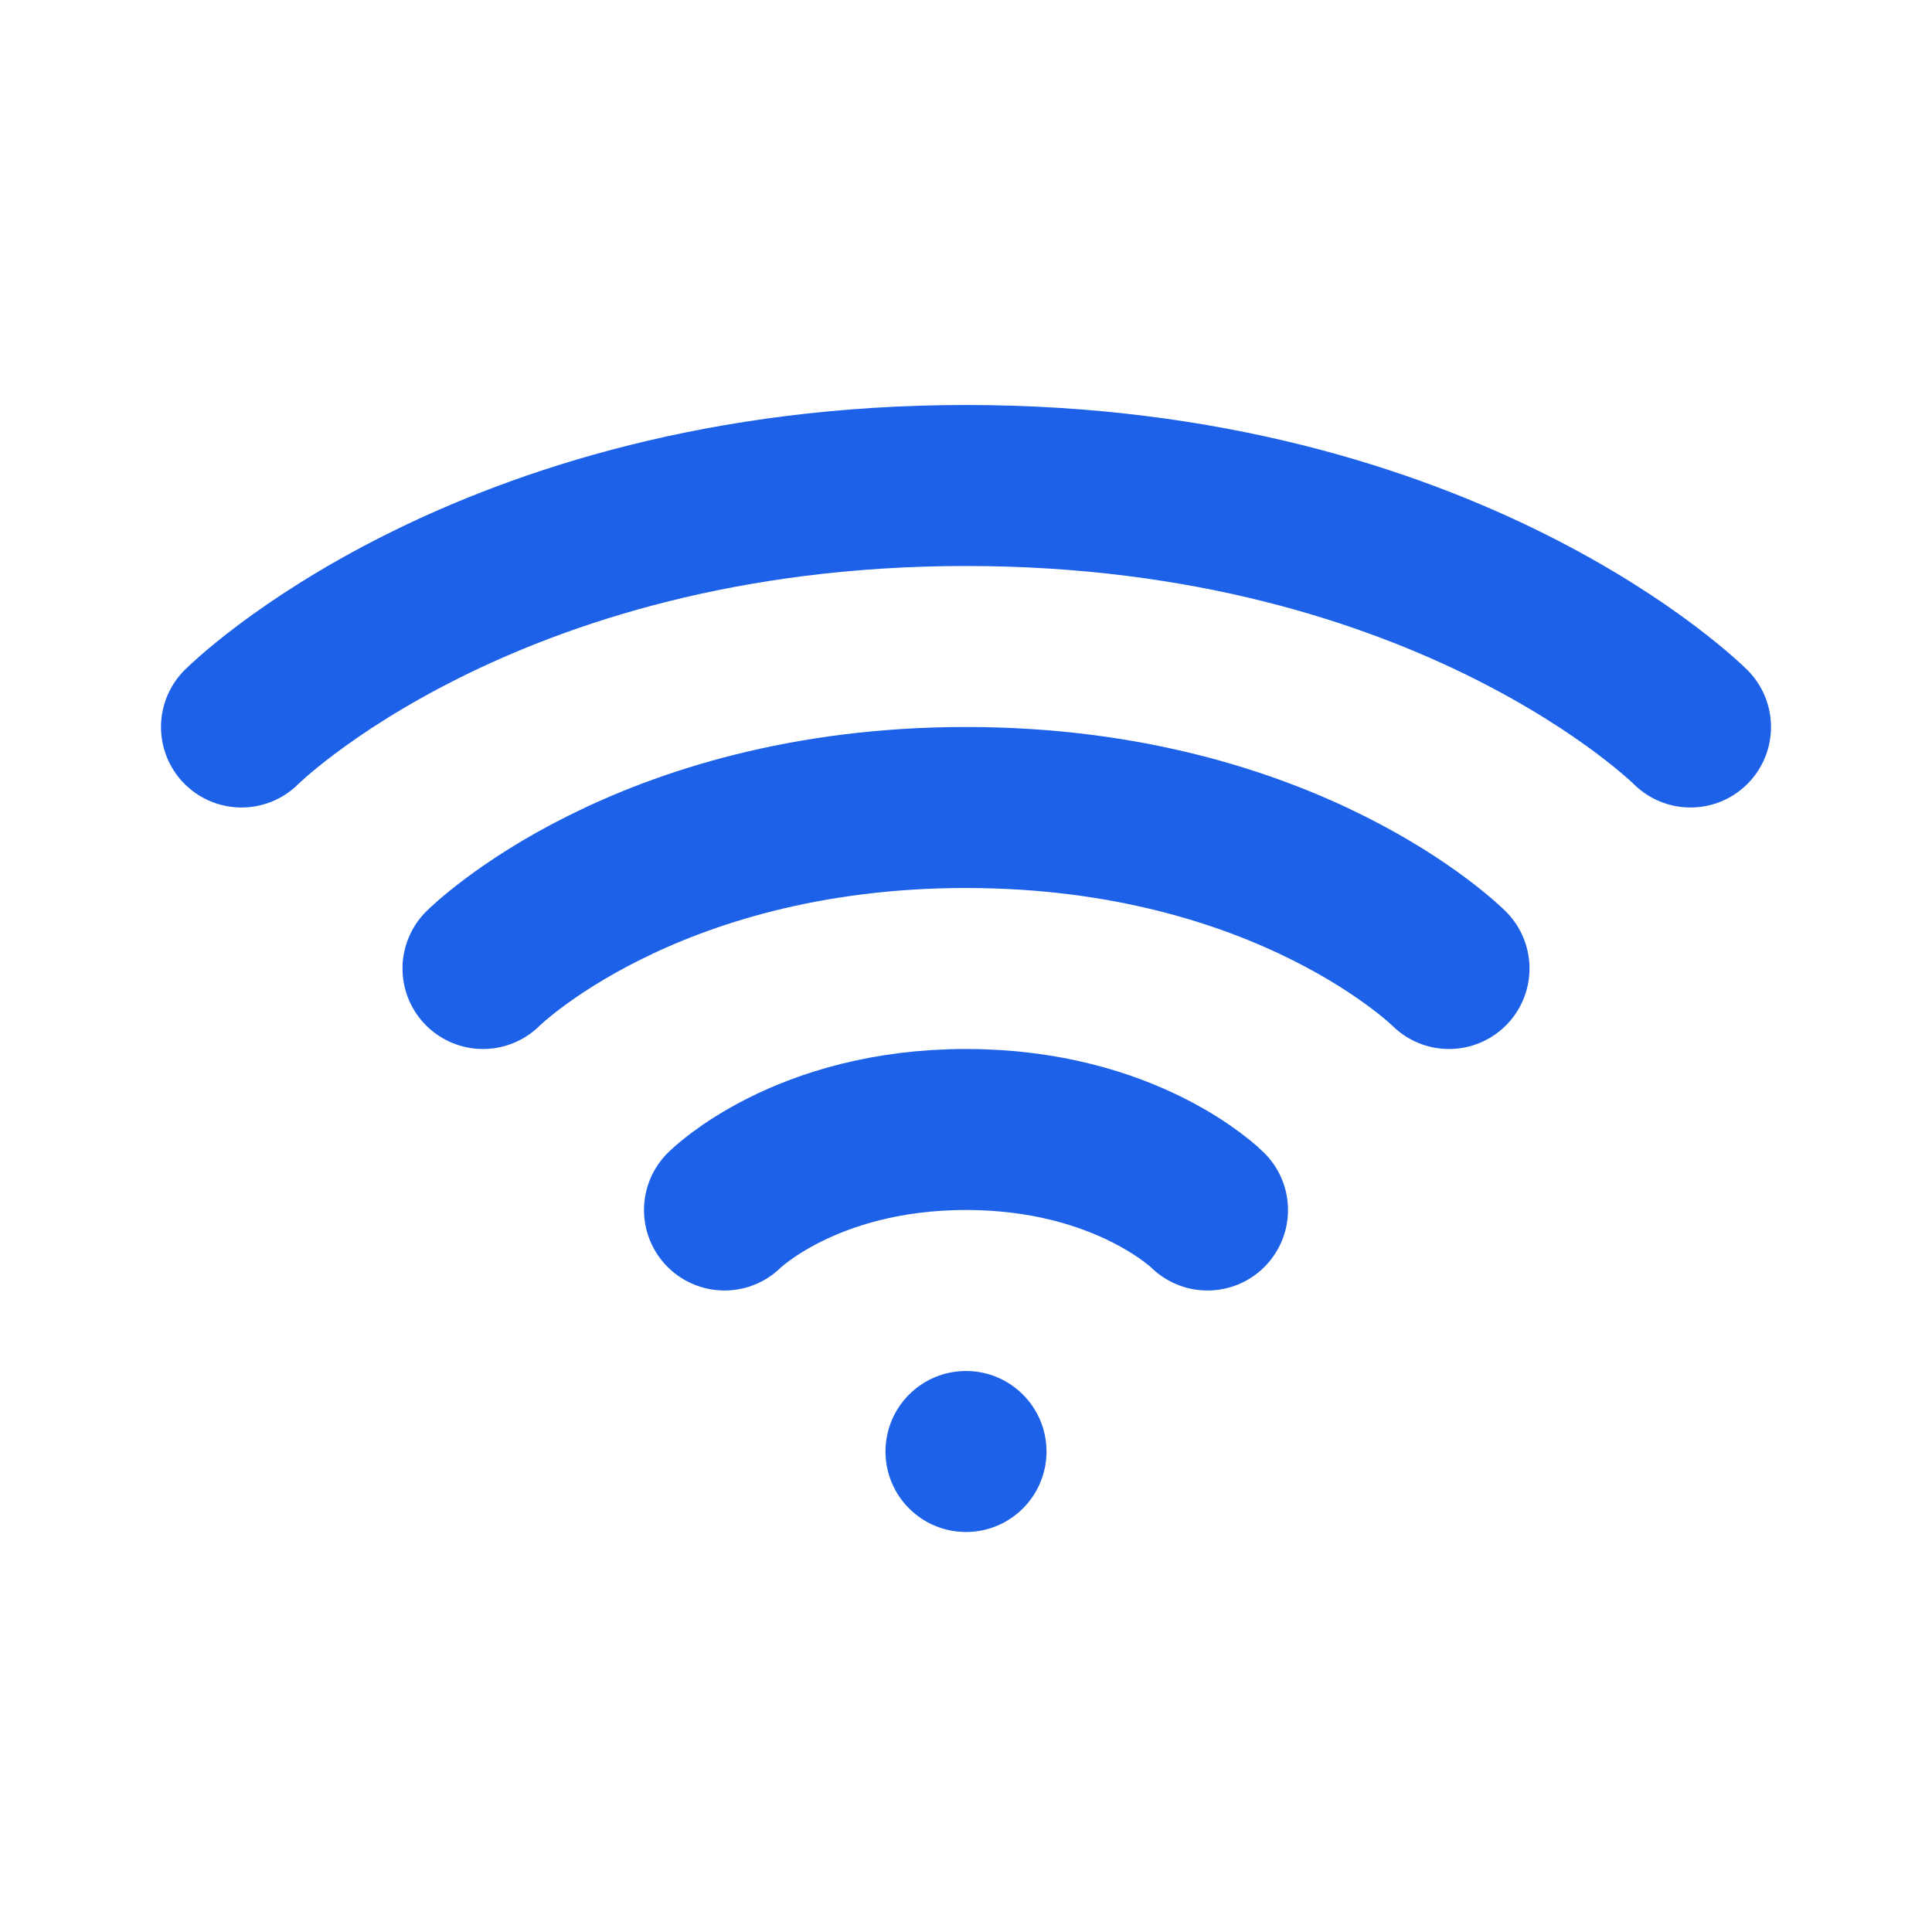 <svg xmlns="http://www.w3.org/2000/svg" width="24" height="24" viewBox="0 0 24 24" fill="none"><circle cx="12" cy="18.031" r="1" fill="#1c61e7"/><path d="M9 15.031s1-1 3-1 3 1 3 1" stroke="#1c61e7" stroke-width="2" stroke-linecap="round"/><path d="M6 12.031s2-2 6-2 6 2 6 2" stroke="#1c61e7" stroke-width="2" stroke-linecap="round"/><path d="M3 9.031s3-3 9-3 9 3 9 3" stroke="#1c61e7" stroke-width="2" stroke-linecap="round"/></svg>